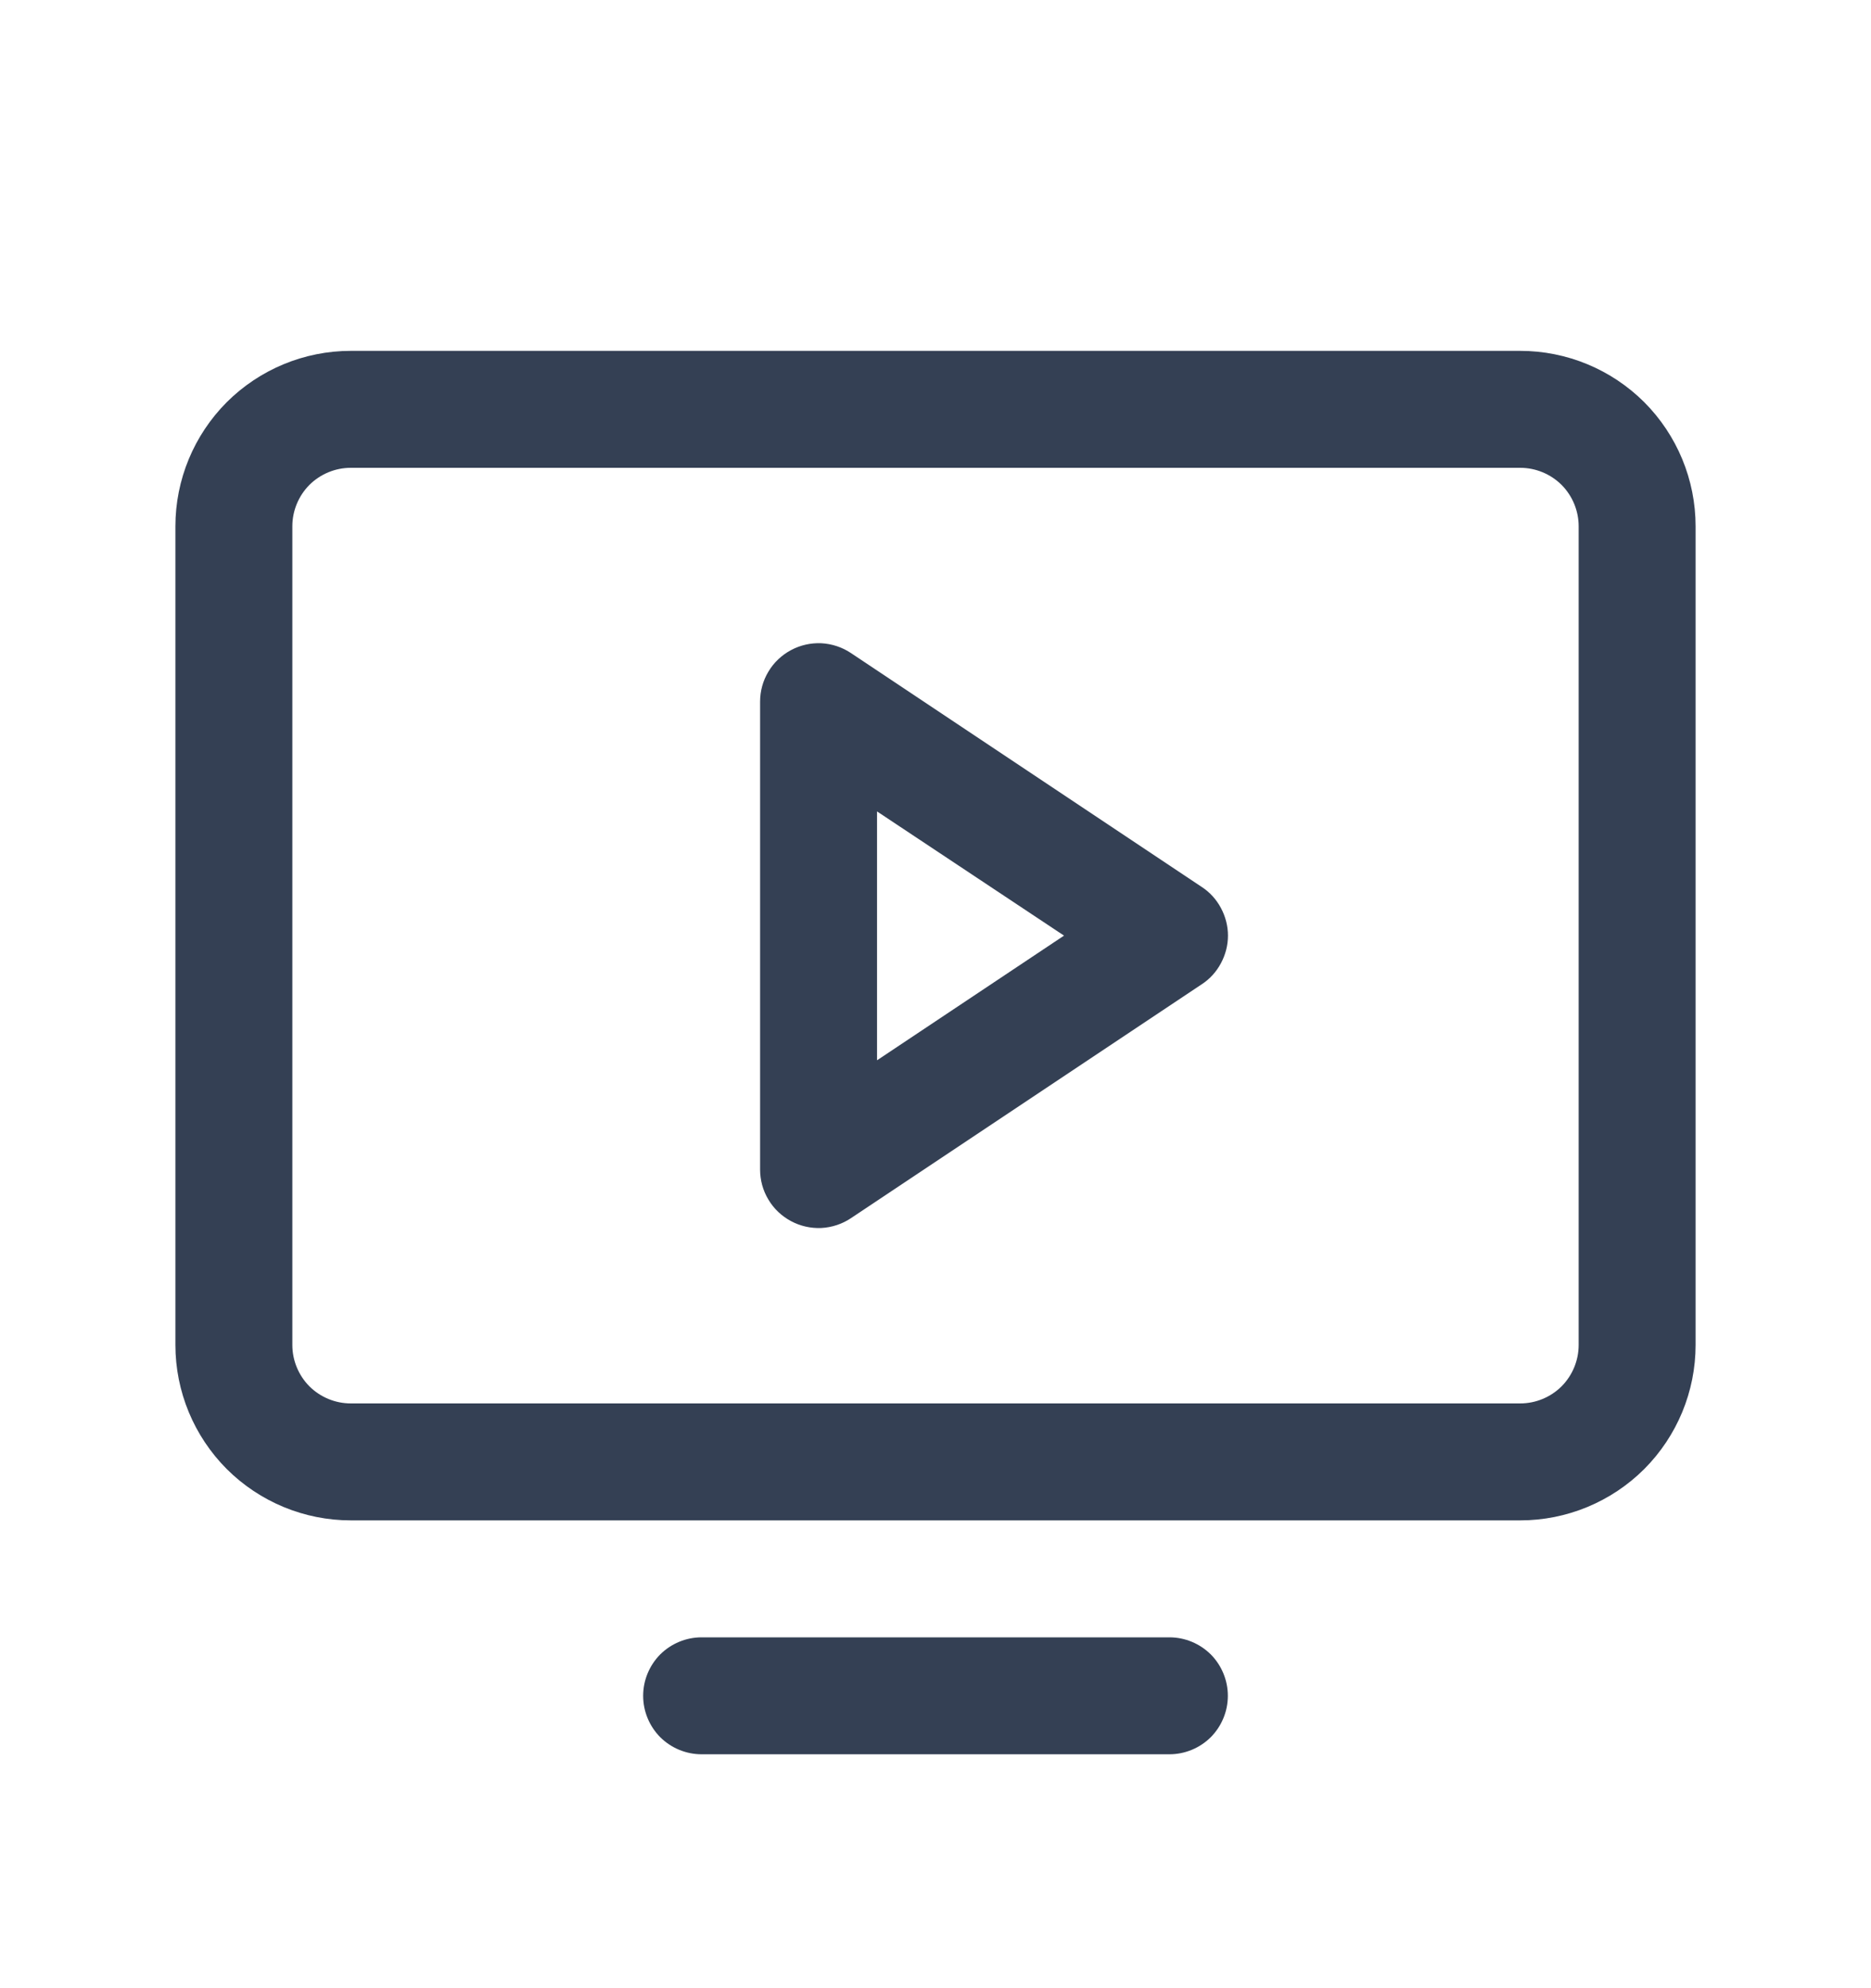 <svg width="16" height="17" viewBox="0 0 16 17" fill="none" xmlns="http://www.w3.org/2000/svg">
<path d="M13 3H3C2.602 3 2.221 3.158 1.939 3.439C1.658 3.721 1.5 4.102 1.5 4.5V11.5C1.5 11.898 1.658 12.279 1.939 12.561C2.221 12.842 2.602 13 3 13H13C13.398 13 13.779 12.842 14.061 12.561C14.342 12.279 14.5 11.898 14.5 11.5V4.5C14.5 4.102 14.342 3.721 14.061 3.439C13.779 3.158 13.398 3 13 3ZM13.5 11.5C13.5 11.633 13.447 11.76 13.354 11.854C13.26 11.947 13.133 12 13 12H3C2.867 12 2.74 11.947 2.646 11.854C2.553 11.76 2.5 11.633 2.5 11.5V4.5C2.5 4.367 2.553 4.24 2.646 4.146C2.74 4.053 2.867 4 3 4H13C13.133 4 13.26 4.053 13.354 4.146C13.447 4.24 13.5 4.367 13.5 4.5V11.5ZM10.5 14.5C10.5 14.633 10.447 14.76 10.354 14.854C10.26 14.947 10.133 15 10 15H6C5.867 15 5.74 14.947 5.646 14.854C5.553 14.76 5.5 14.633 5.5 14.5C5.5 14.367 5.553 14.24 5.646 14.146C5.74 14.053 5.867 14 6 14H10C10.133 14 10.26 14.053 10.354 14.146C10.447 14.24 10.5 14.367 10.5 14.5ZM10.277 7.584L7.277 5.584C7.202 5.534 7.115 5.505 7.024 5.5C6.934 5.496 6.844 5.516 6.764 5.559C6.684 5.602 6.617 5.665 6.571 5.743C6.524 5.821 6.5 5.909 6.5 6V10C6.5 10.091 6.524 10.179 6.571 10.257C6.617 10.335 6.684 10.398 6.764 10.441C6.844 10.484 6.934 10.504 7.024 10.5C7.115 10.495 7.202 10.466 7.277 10.416L10.277 8.416C10.346 8.371 10.402 8.309 10.441 8.236C10.48 8.163 10.501 8.082 10.501 8C10.501 7.918 10.48 7.837 10.441 7.764C10.402 7.691 10.346 7.629 10.277 7.584ZM7.5 9.066V6.938L9.099 8L7.5 9.066Z" fill="#344054"/>
</svg>
